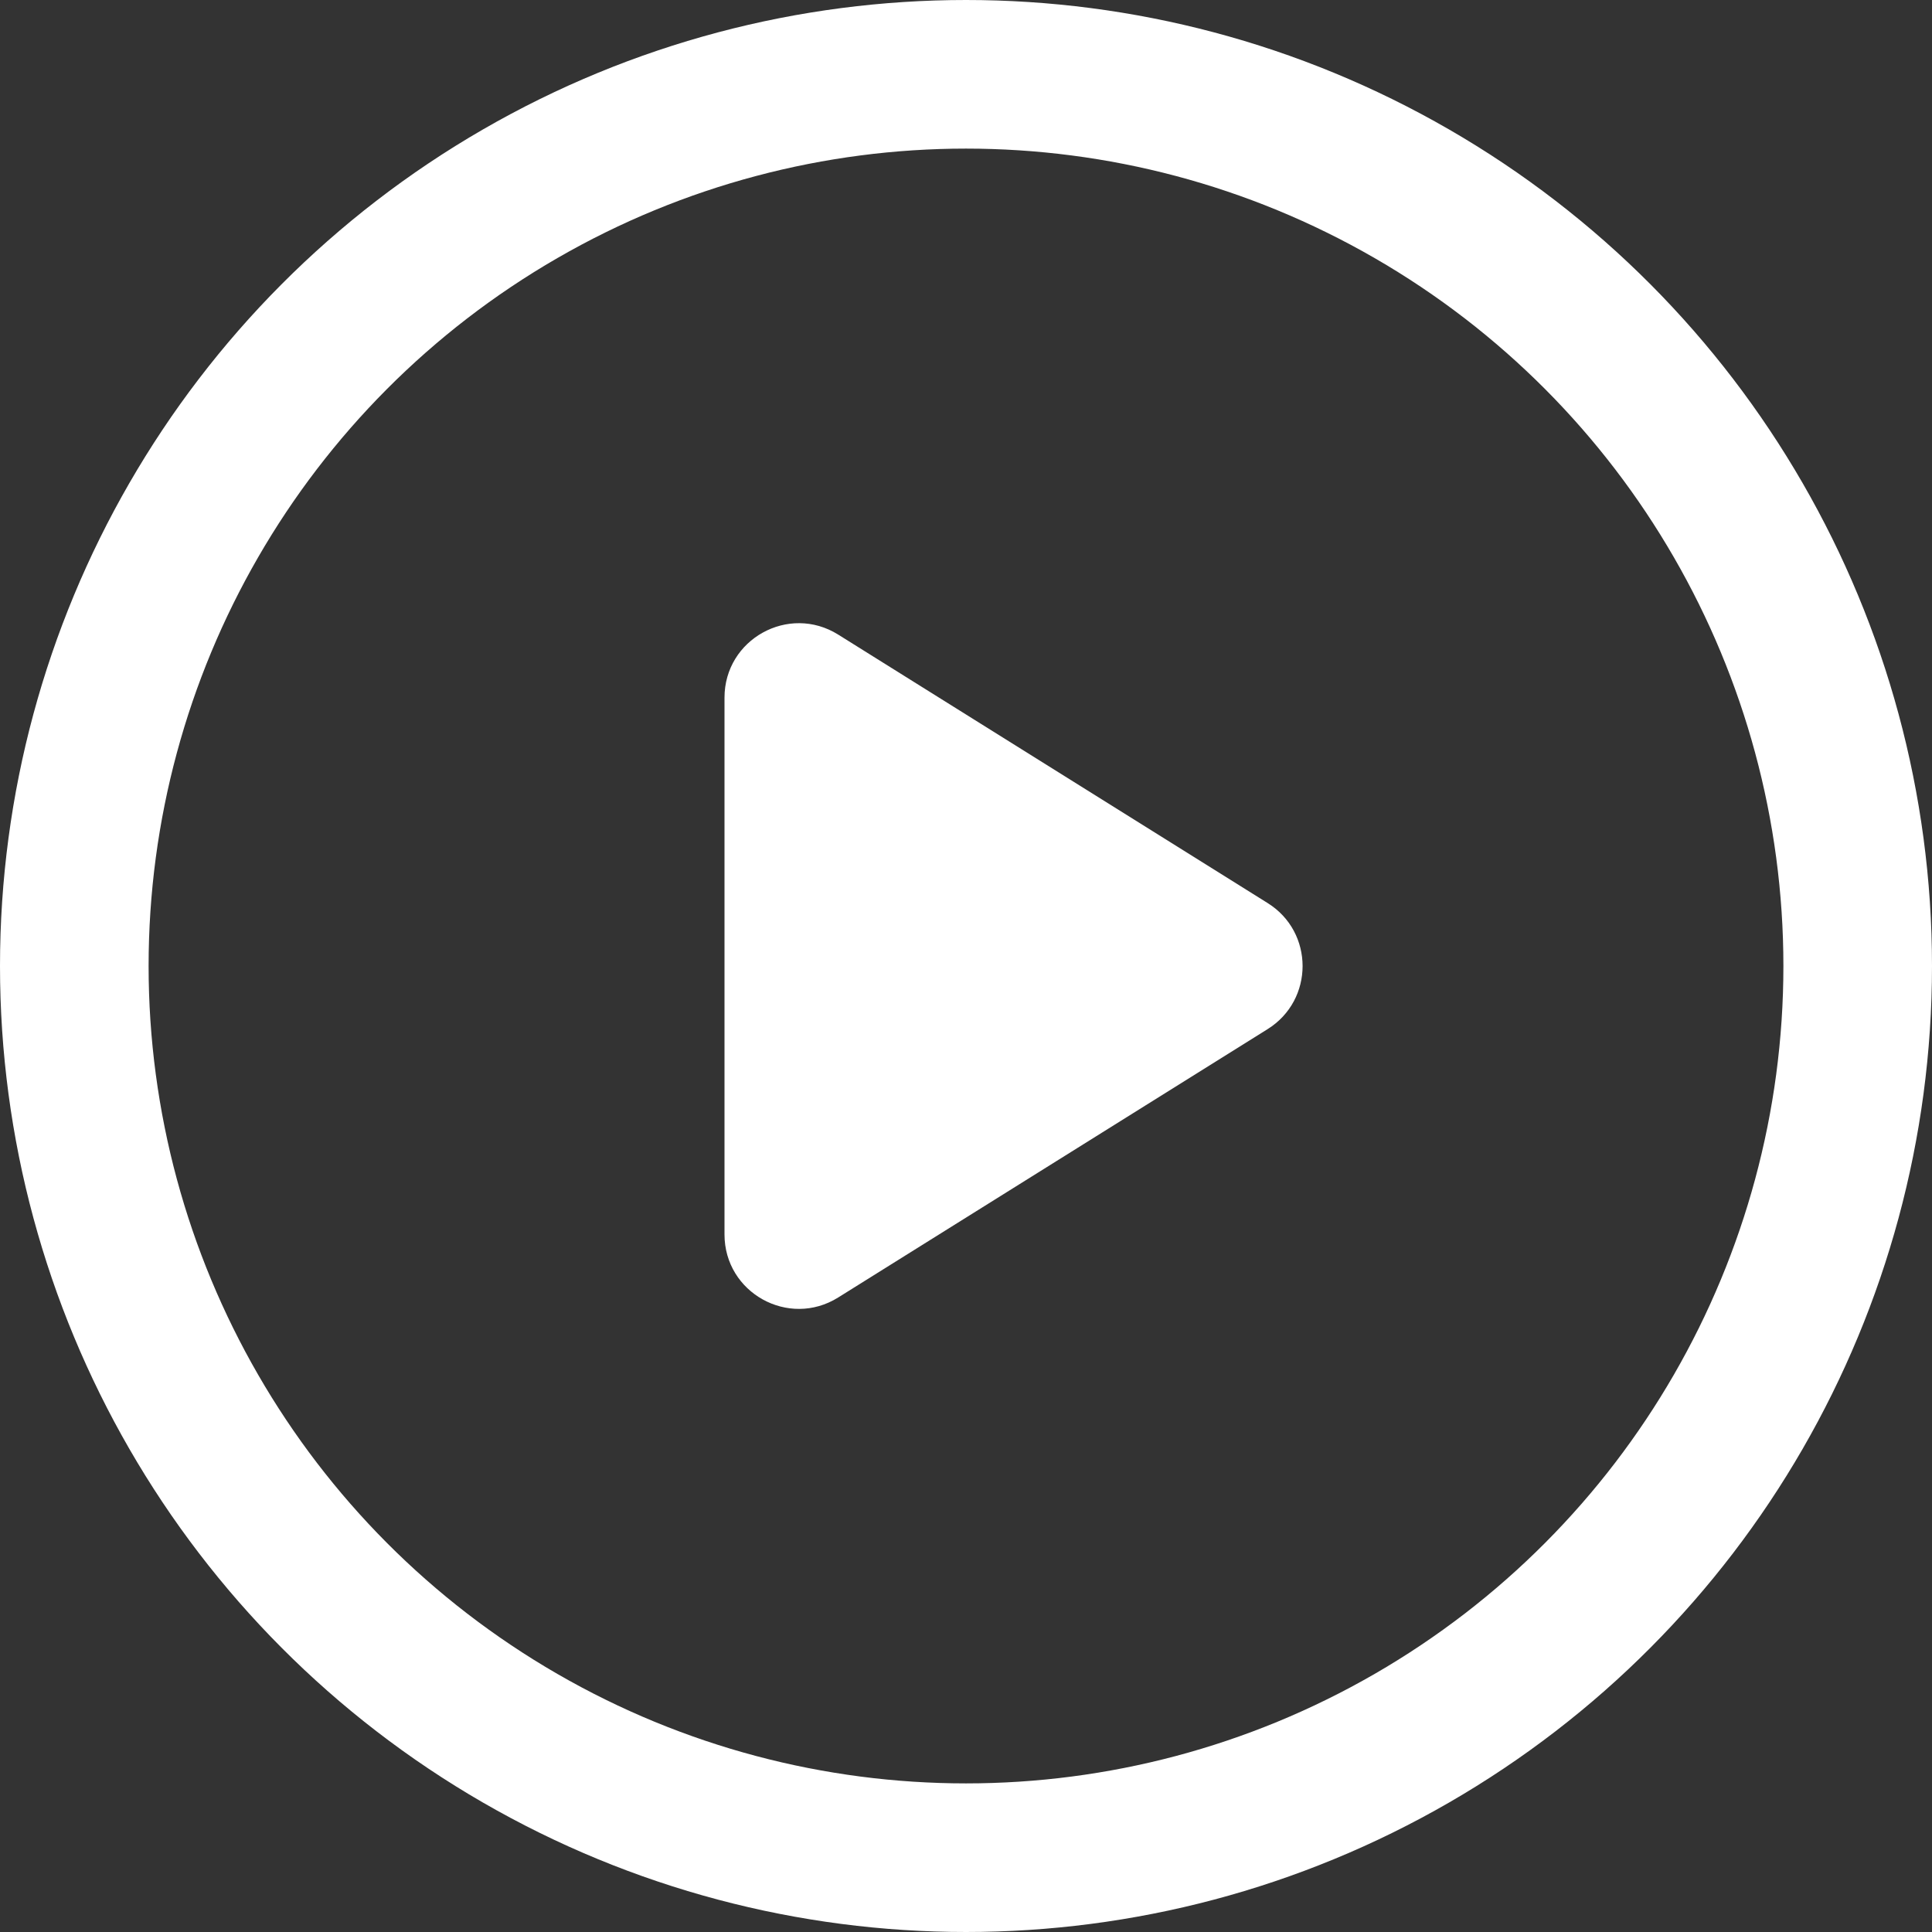 <svg width="24" height="24" viewBox="0 0 24 24" fill="none" xmlns="http://www.w3.org/2000/svg">
<rect x="0" y="0" width="24" height="24" fill="#333333" stroke="none"/>
<circle cx="12" cy="12" r="11.077" stroke="white" stroke-width="1.846"/>
<path fill-rule="evenodd" clip-rule="evenodd" d="M15.747 11.218C16.326 11.579 16.326 12.422 15.747 12.784L10.412 16.118C9.797 16.502 9 16.06 9 15.335L9 8.666C9 7.941 9.797 7.499 10.412 7.883L15.747 11.218Z" fill="white"/>
</svg>
